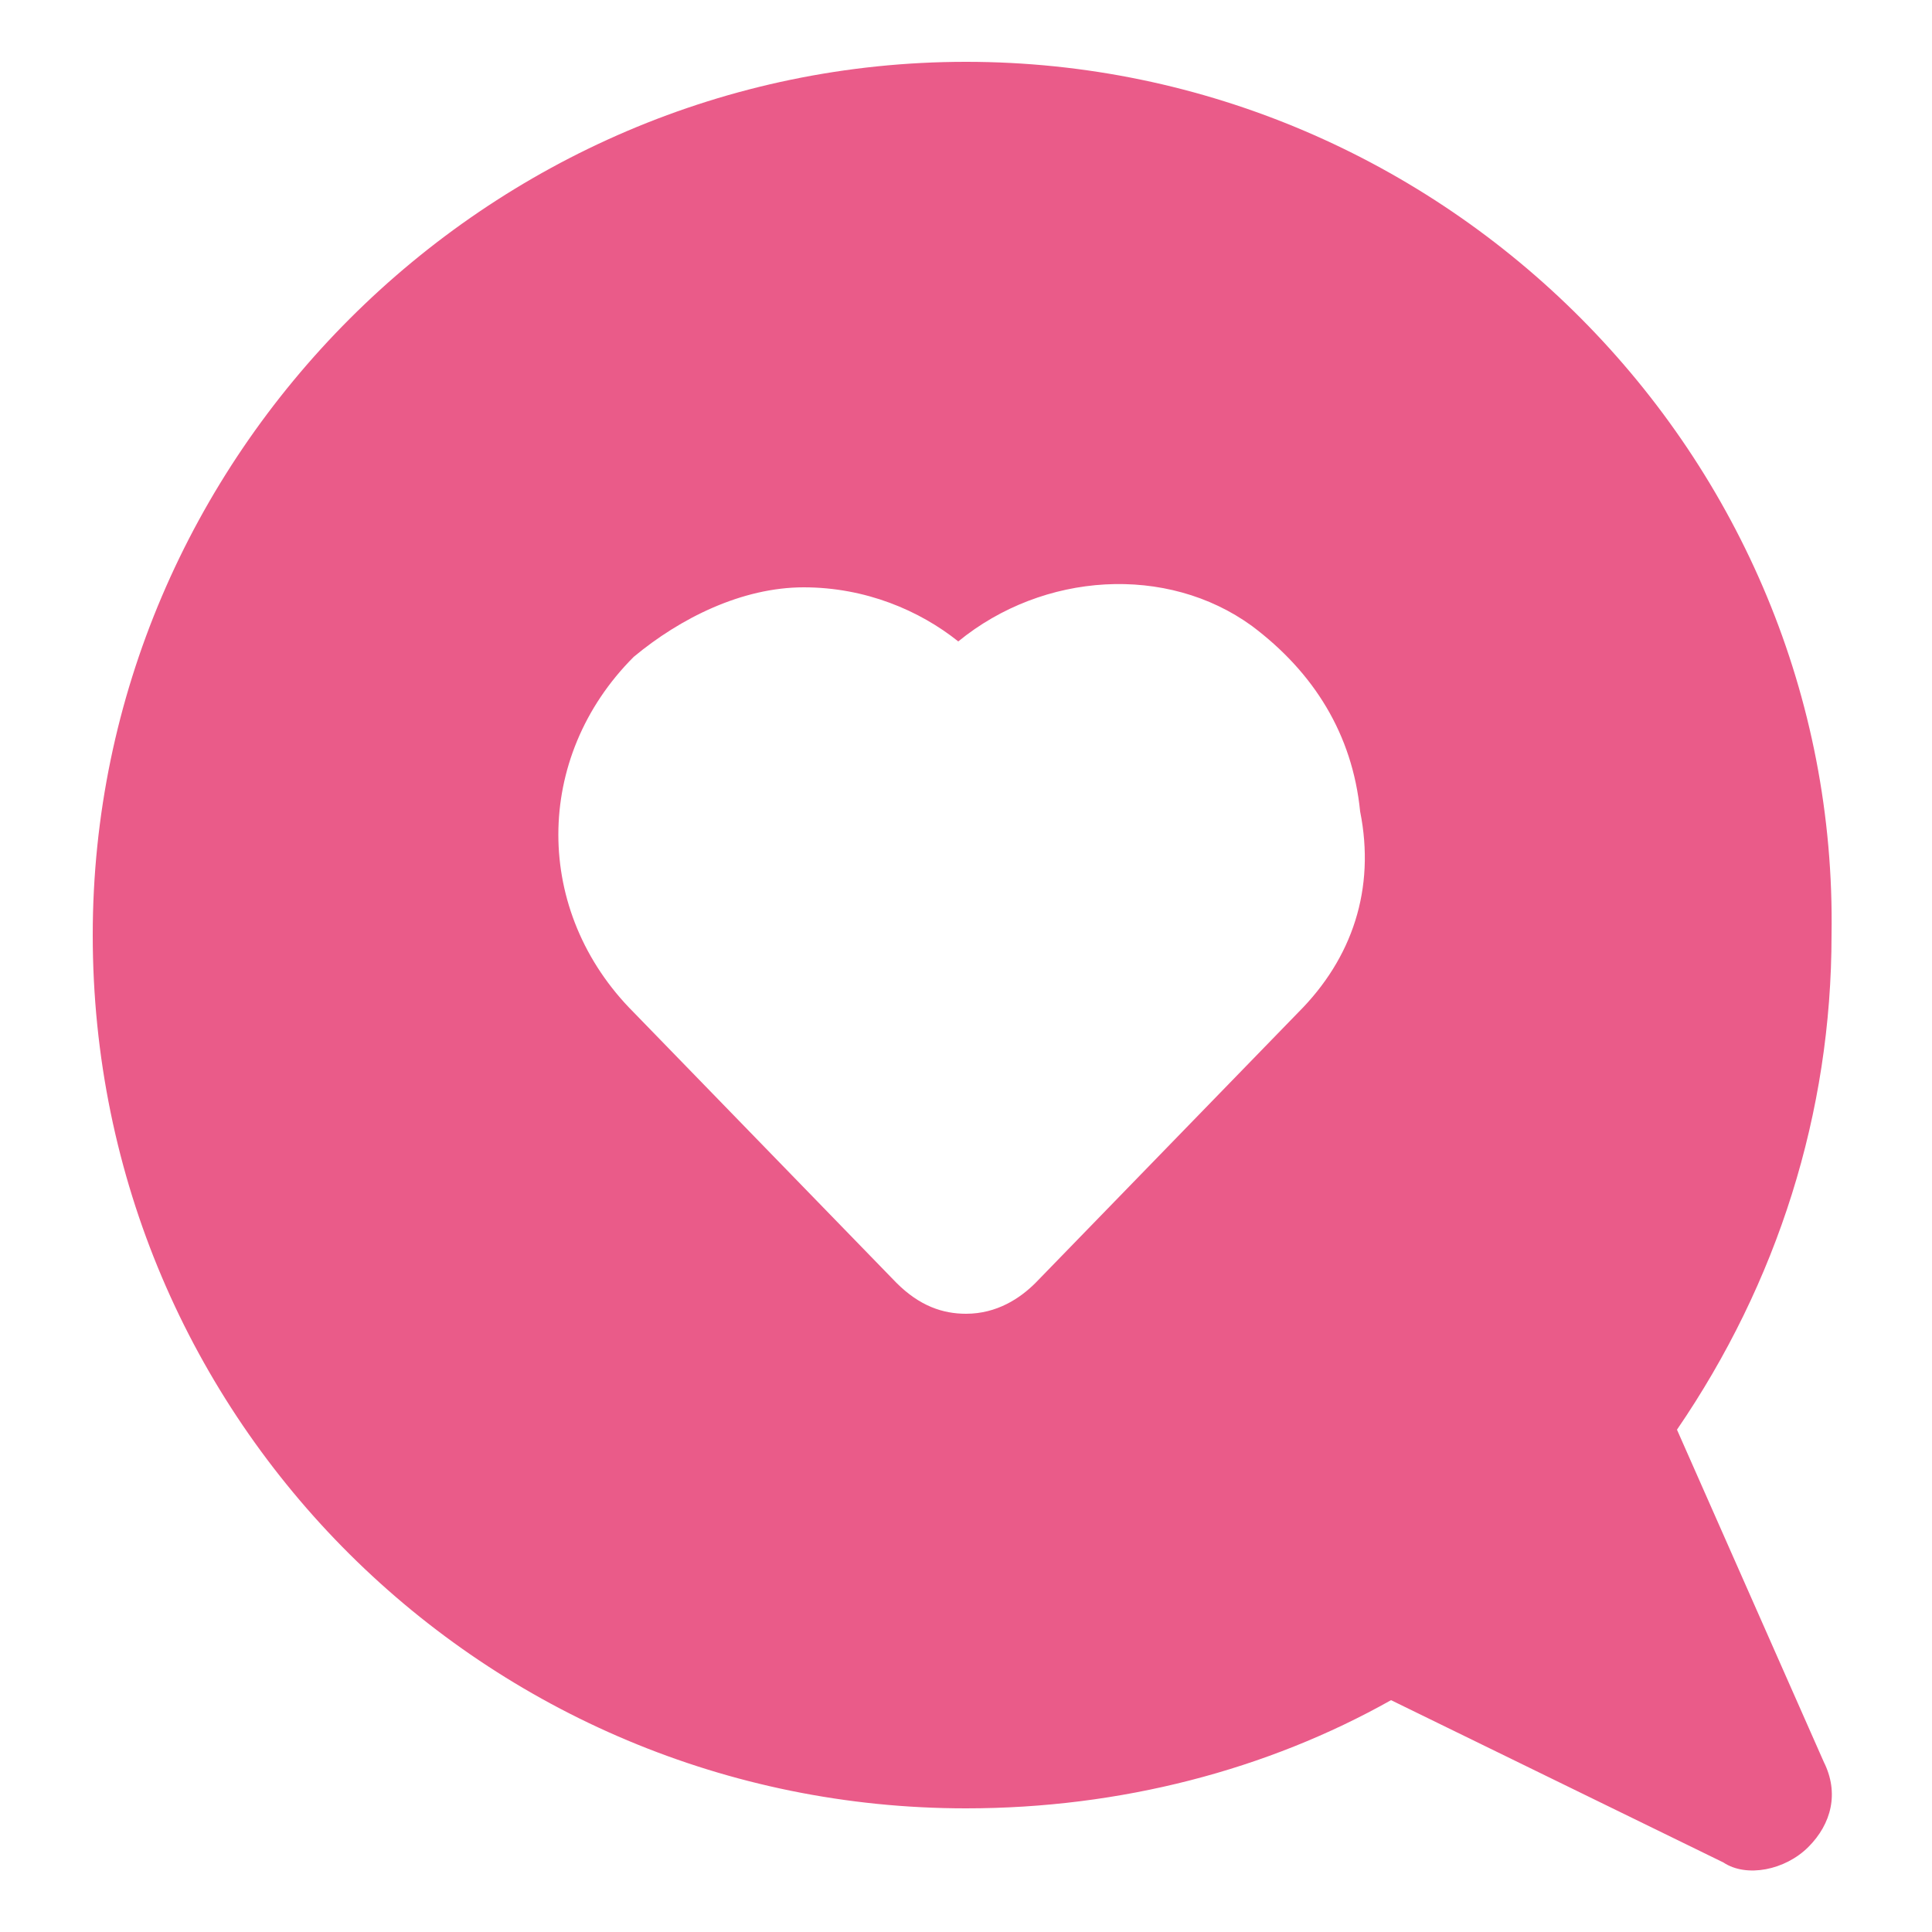 <svg xmlns="http://www.w3.org/2000/svg" version="1.1" xmlns:xlink="http://www.w3.org/1999/xlink" width="512" height="512" x="0" y="0" viewBox="0 0 25 25" style="enable-background:new 0 0 512 512" xml:space="preserve" class=""><g><path d="M12.5.8C6.3.8 1.2 5.9 1.2 12.1c0 6.3 5.1 11.3 11.3 11.3 2 0 3.9-.5 5.5-1.4l4.3 2.1c.3.2.8.1 1.1-.2s.4-.7.2-1.1l-1.9-4.3c1.3-1.9 2-4.1 2-6.4.1-6.2-5-11.3-11.2-11.3zm4.3 12.3-3.4 3.5c-.2.2-.5.4-.9.4-.3 0-.6-.1-.9-.4l-3.4-3.5c-1.3-1.3-1.3-3.3 0-4.6.6-.5 1.4-.9 2.2-.9.8 0 1.5.3 2 .7 1.1-.9 2.7-1 3.8-.2.8.6 1.3 1.4 1.4 2.4.2 1-.1 1.9-.8 2.6z" fill="#ea5b89" opacity="1" data-original="#000000" class=""></path></g></svg>